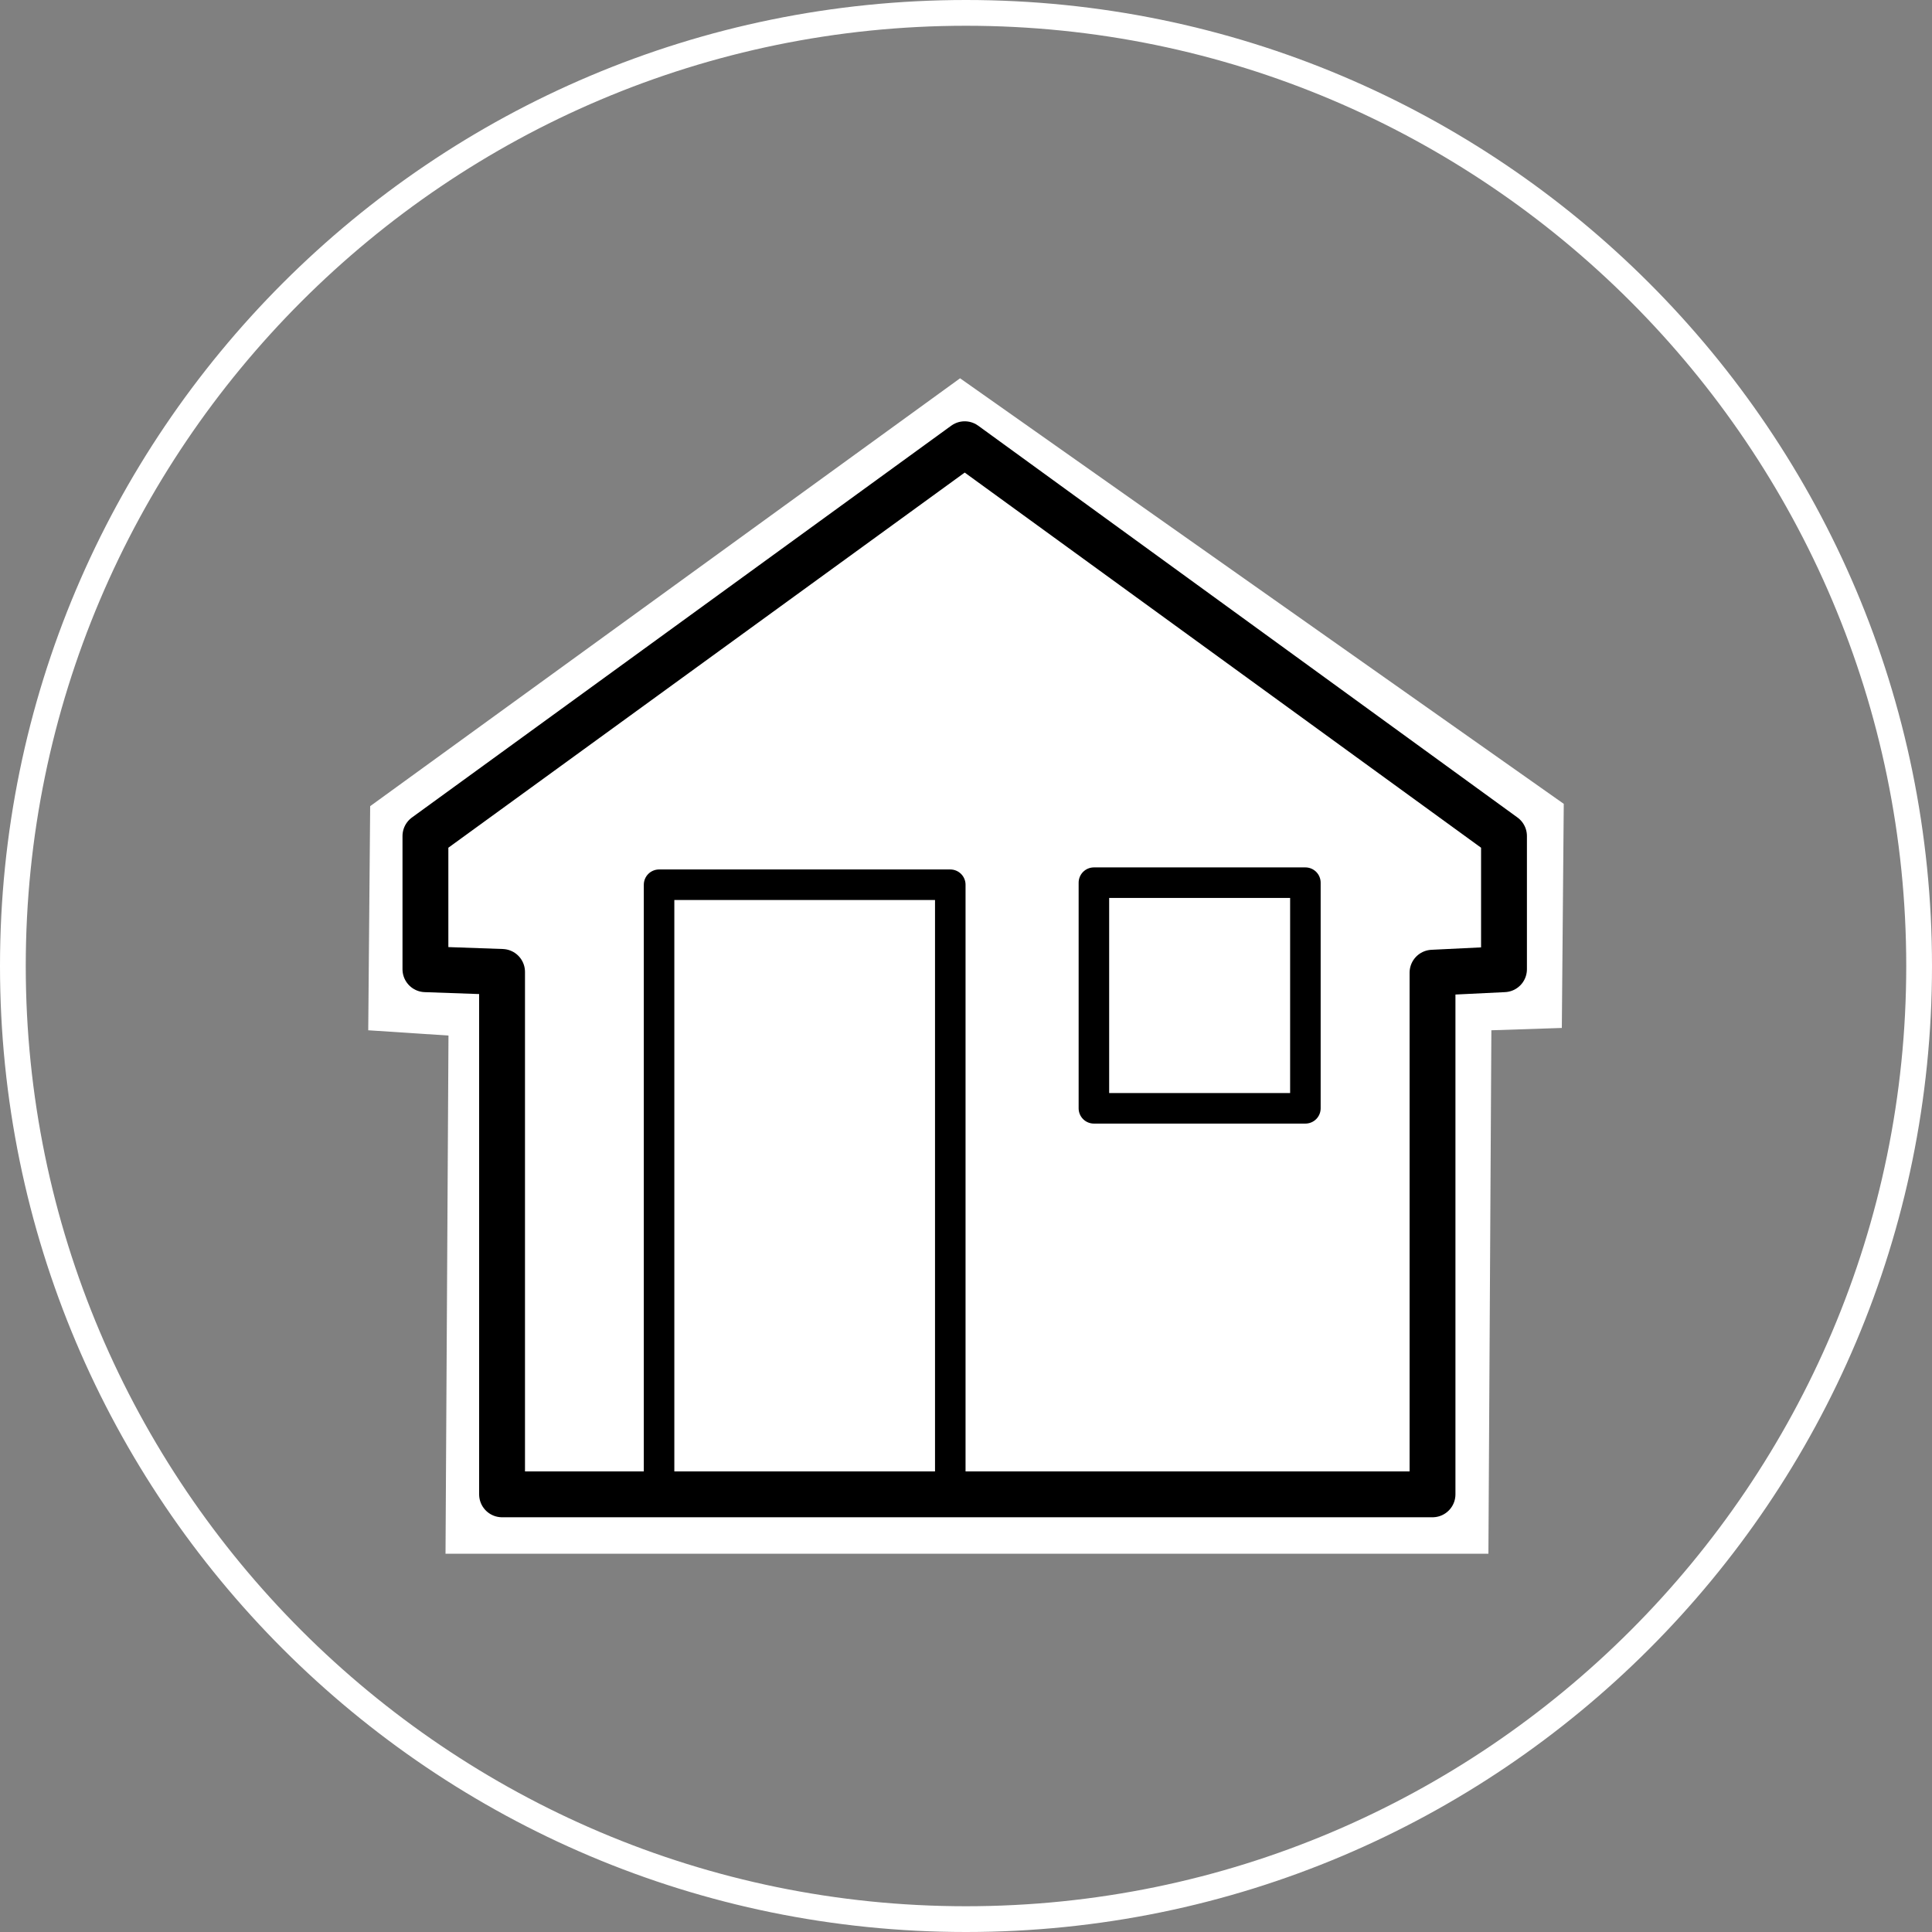 <?xml version="1.0" encoding="UTF-8"?><svg id="Layer_1" xmlns="http://www.w3.org/2000/svg" viewBox="0 0 150 150"><rect x="0" y="0" width="150" height="150" fill="#808080" stroke="none"/><defs><style>.cls-1{fill:#ffffff;stroke-width:0px;}.cls-2{stroke-width:3.56px;}.cls-2,.cls-3{fill:none;stroke:#000000;stroke-linecap:round;stroke-linejoin:round;}.cls-3{stroke-width:2.37px;}</style></defs><path class="cls-1" d="M75,2c40.25,0,73,32.75,73,73s-32.75,73-73,73S2,115.25,2,75,34.75,2,75,2M75,0C33.58,0,0,33.58,0,75s33.58,75,75,75,75-33.58,75-75S116.42,0,75,0h0Z"/><polygon class="cls-1" points="115.56 120.63 34.59 120.63 34.82 80.4 28.59 79.99 28.74 62.59 74.54 29.37 121.41 62.41 121.26 79.81 115.79 79.99 115.56 120.63"/><polygon class="cls-2" points="111.22 116.02 38.98 116.02 38.98 75.46 33.03 75.25 33.03 64.91 74.9 34.49 116.77 64.91 116.77 75.25 111.22 75.52 111.22 116.02"/><rect class="cls-3" x="51.17" y="68.69" width="22.61" height="47.02"/><rect class="cls-3" x="84.93" y="68.53" width="16.42" height="17.52"/></svg>